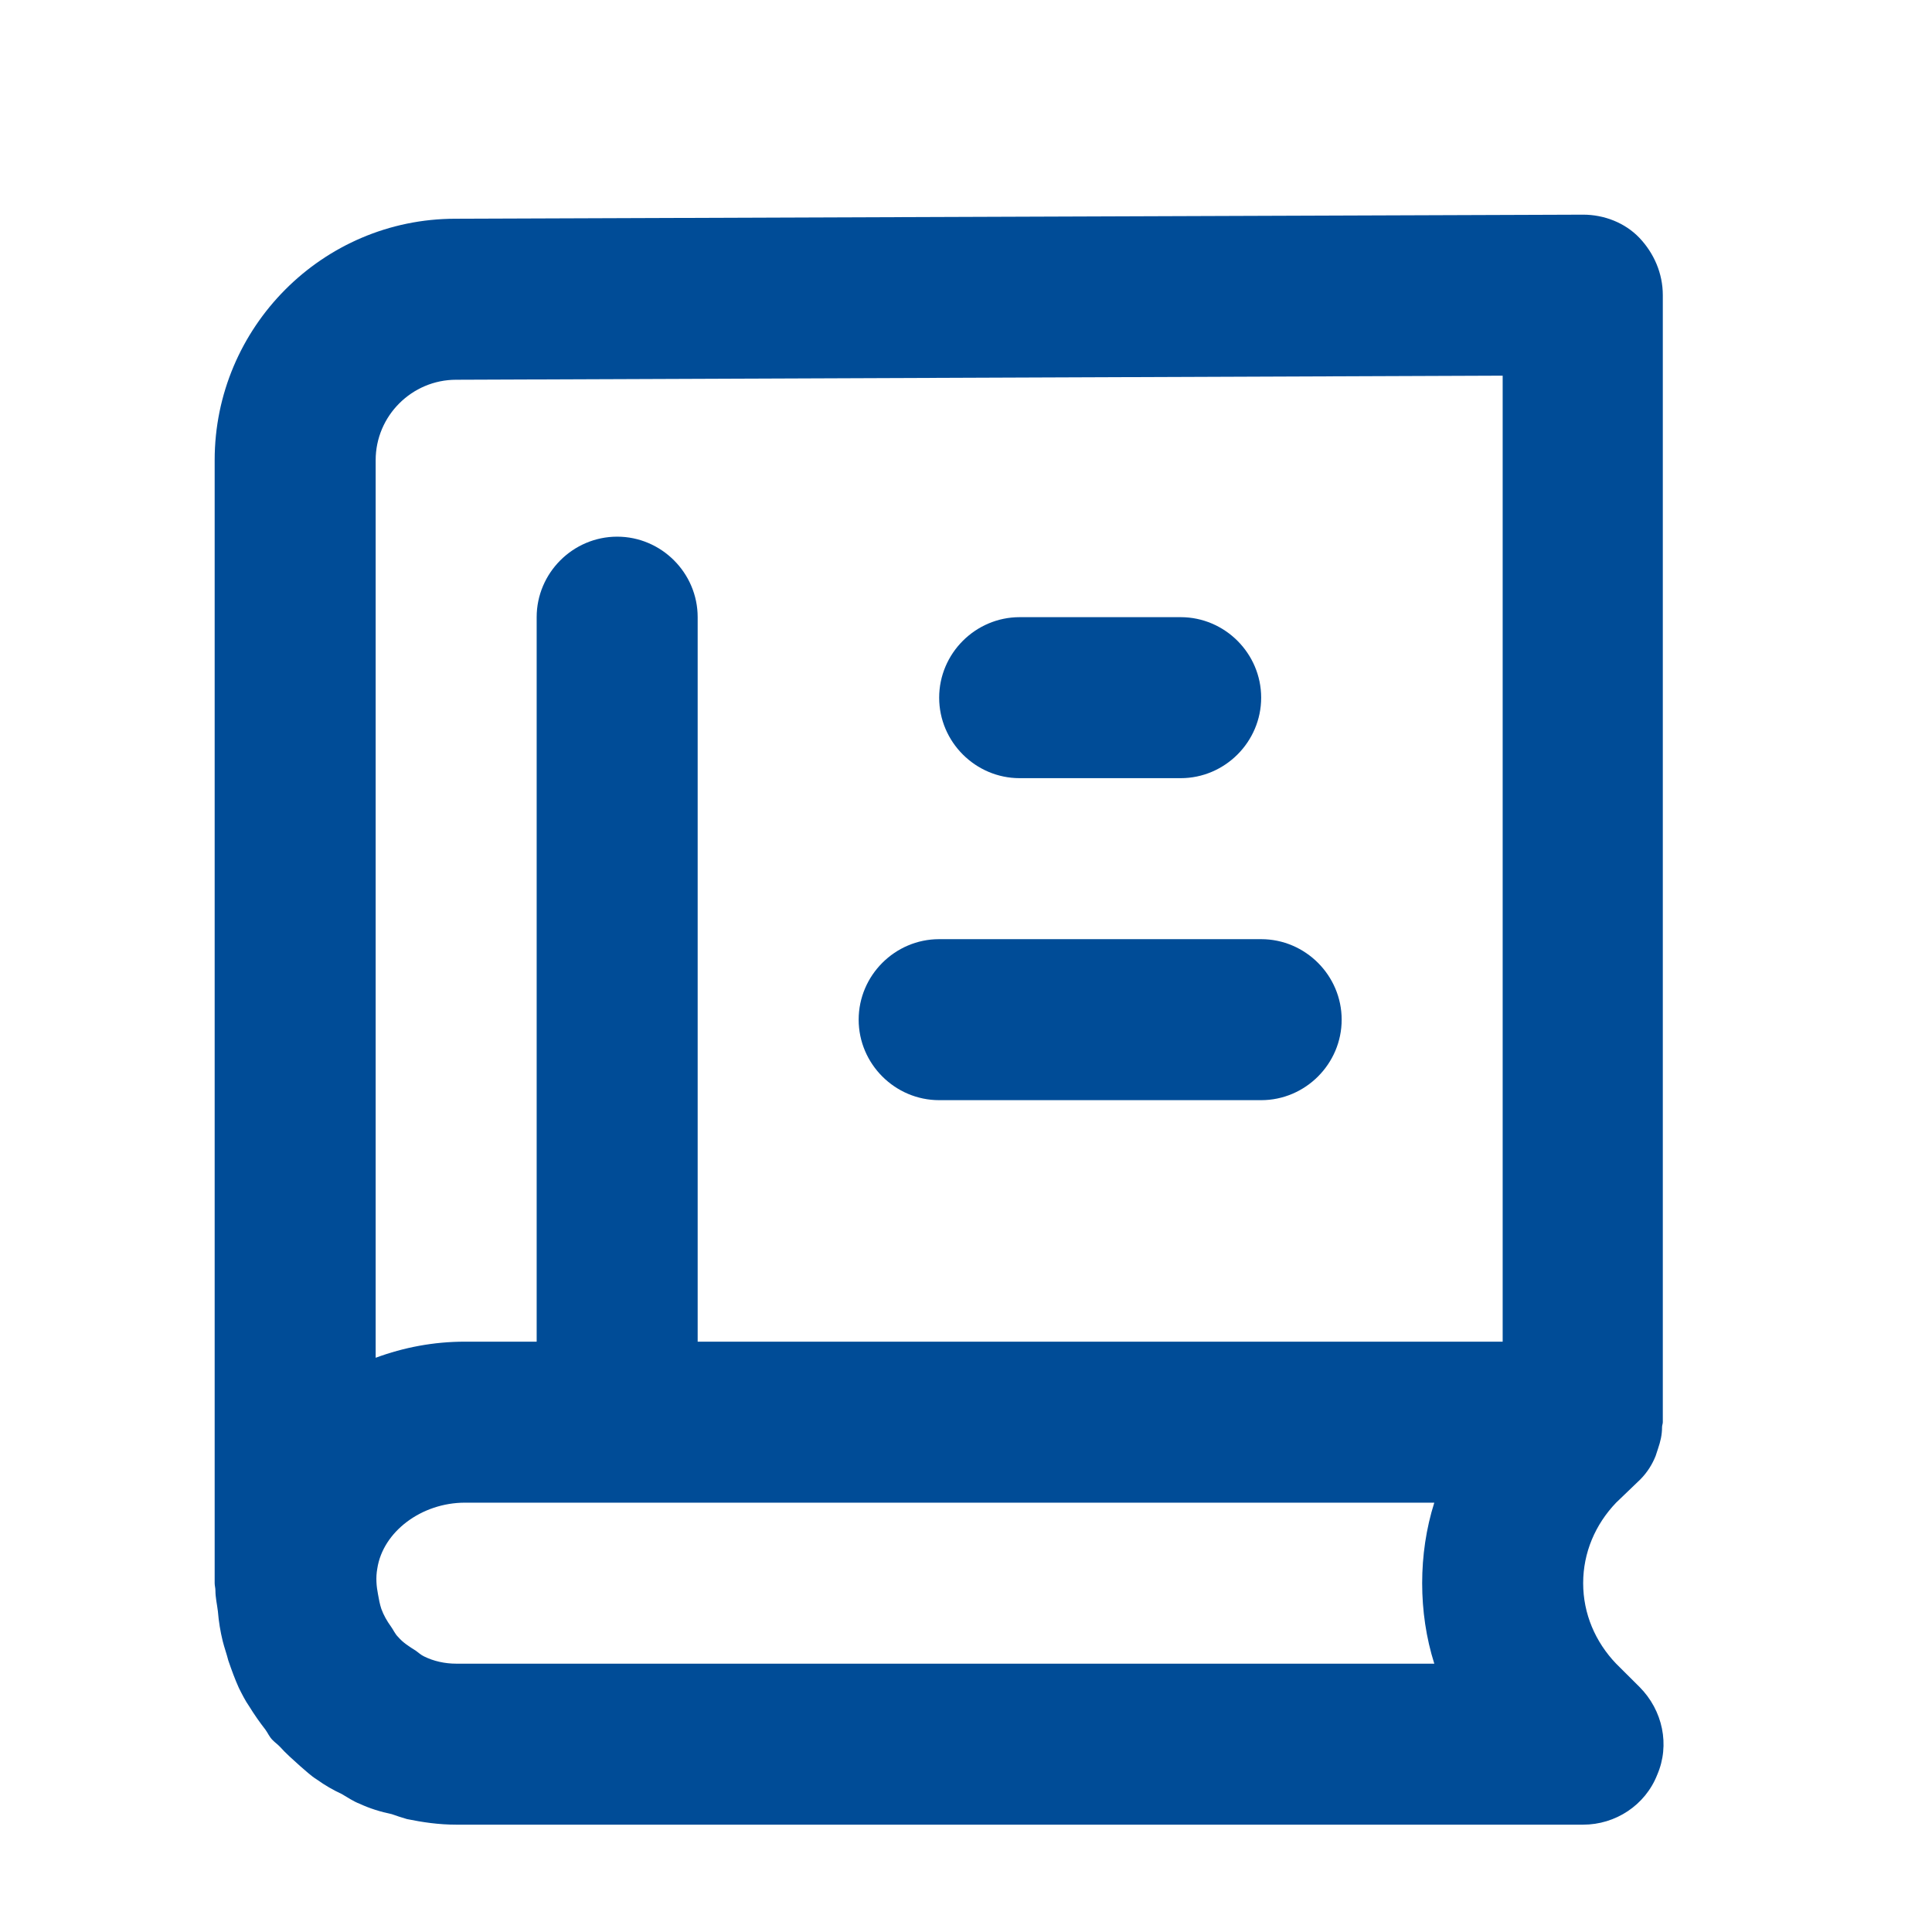 <svg xmlns="http://www.w3.org/2000/svg" width="18" height="18" viewBox="0 0 18 18" fill="none">
  <path d="M15.283 13.783C15.35 13.715 15.395 13.64 15.425 13.565C15.432 13.543 15.44 13.52 15.447 13.498C15.47 13.43 15.485 13.37 15.485 13.295C15.485 13.28 15.492 13.265 15.492 13.25V2.75C15.492 2.547 15.41 2.36 15.275 2.217C15.14 2.075 14.945 2 14.75 2L4.242 2.038C3.005 2.038 2 3.05 2 4.287V14.75C2 14.773 2.007 14.795 2.007 14.818C2.007 14.885 2.022 14.945 2.03 15.012C2.038 15.11 2.053 15.2 2.075 15.29C2.09 15.35 2.112 15.41 2.127 15.47C2.158 15.56 2.188 15.643 2.225 15.725C2.255 15.785 2.285 15.845 2.322 15.898C2.368 15.973 2.42 16.047 2.473 16.115C2.495 16.145 2.51 16.183 2.54 16.212C2.562 16.235 2.585 16.25 2.607 16.273C2.667 16.34 2.728 16.392 2.795 16.453C2.848 16.497 2.893 16.543 2.953 16.58C3.027 16.633 3.103 16.677 3.185 16.715C3.237 16.745 3.29 16.782 3.35 16.805C3.447 16.85 3.545 16.88 3.65 16.902C3.695 16.918 3.74 16.933 3.792 16.948C3.935 16.977 4.085 17 4.25 17H9.5H11H14.75C15.05 17 15.328 16.82 15.44 16.535C15.56 16.258 15.492 15.935 15.275 15.717L15.057 15.5C14.863 15.297 14.75 15.035 14.75 14.75C14.75 14.465 14.863 14.203 15.057 14L15.283 13.783ZM4.25 3.538L14 3.5V12.5H6.5V5.75C6.5 5.338 6.162 5 5.75 5C5.338 5 5 5.338 5 5.75V12.5H4.332C4.04 12.5 3.763 12.553 3.5 12.65V4.287C3.5 3.875 3.837 3.538 4.25 3.538ZM13.363 15.5H11H9.5H4.25C4.145 15.5 4.04 15.477 3.95 15.432C3.92 15.418 3.897 15.395 3.875 15.38C3.815 15.342 3.755 15.305 3.71 15.252C3.68 15.223 3.665 15.185 3.643 15.155C3.605 15.102 3.575 15.05 3.553 14.99C3.538 14.945 3.53 14.9 3.522 14.855C3.507 14.78 3.5 14.697 3.515 14.615C3.567 14.27 3.928 14 4.332 14H13.363C13.287 14.24 13.25 14.495 13.25 14.75C13.25 15.005 13.287 15.26 13.363 15.5Z" fill="#004C97"/>
  <path d="M9.5 7.25H11C11.412 7.25 11.75 6.912 11.75 6.5C11.75 6.088 11.412 5.75 11 5.75H9.5C9.088 5.75 8.75 6.088 8.75 6.5C8.75 6.912 9.088 7.25 9.5 7.25Z" fill="#004C97"/>
  <path d="M8.75 10.25H11.75C12.162 10.25 12.5 9.912 12.5 9.5C12.5 9.088 12.162 8.75 11.75 8.75H8.75C8.338 8.75 8 9.088 8 9.5C8 9.912 8.338 10.25 8.75 10.25Z" fill="#004C97"/>
</svg>